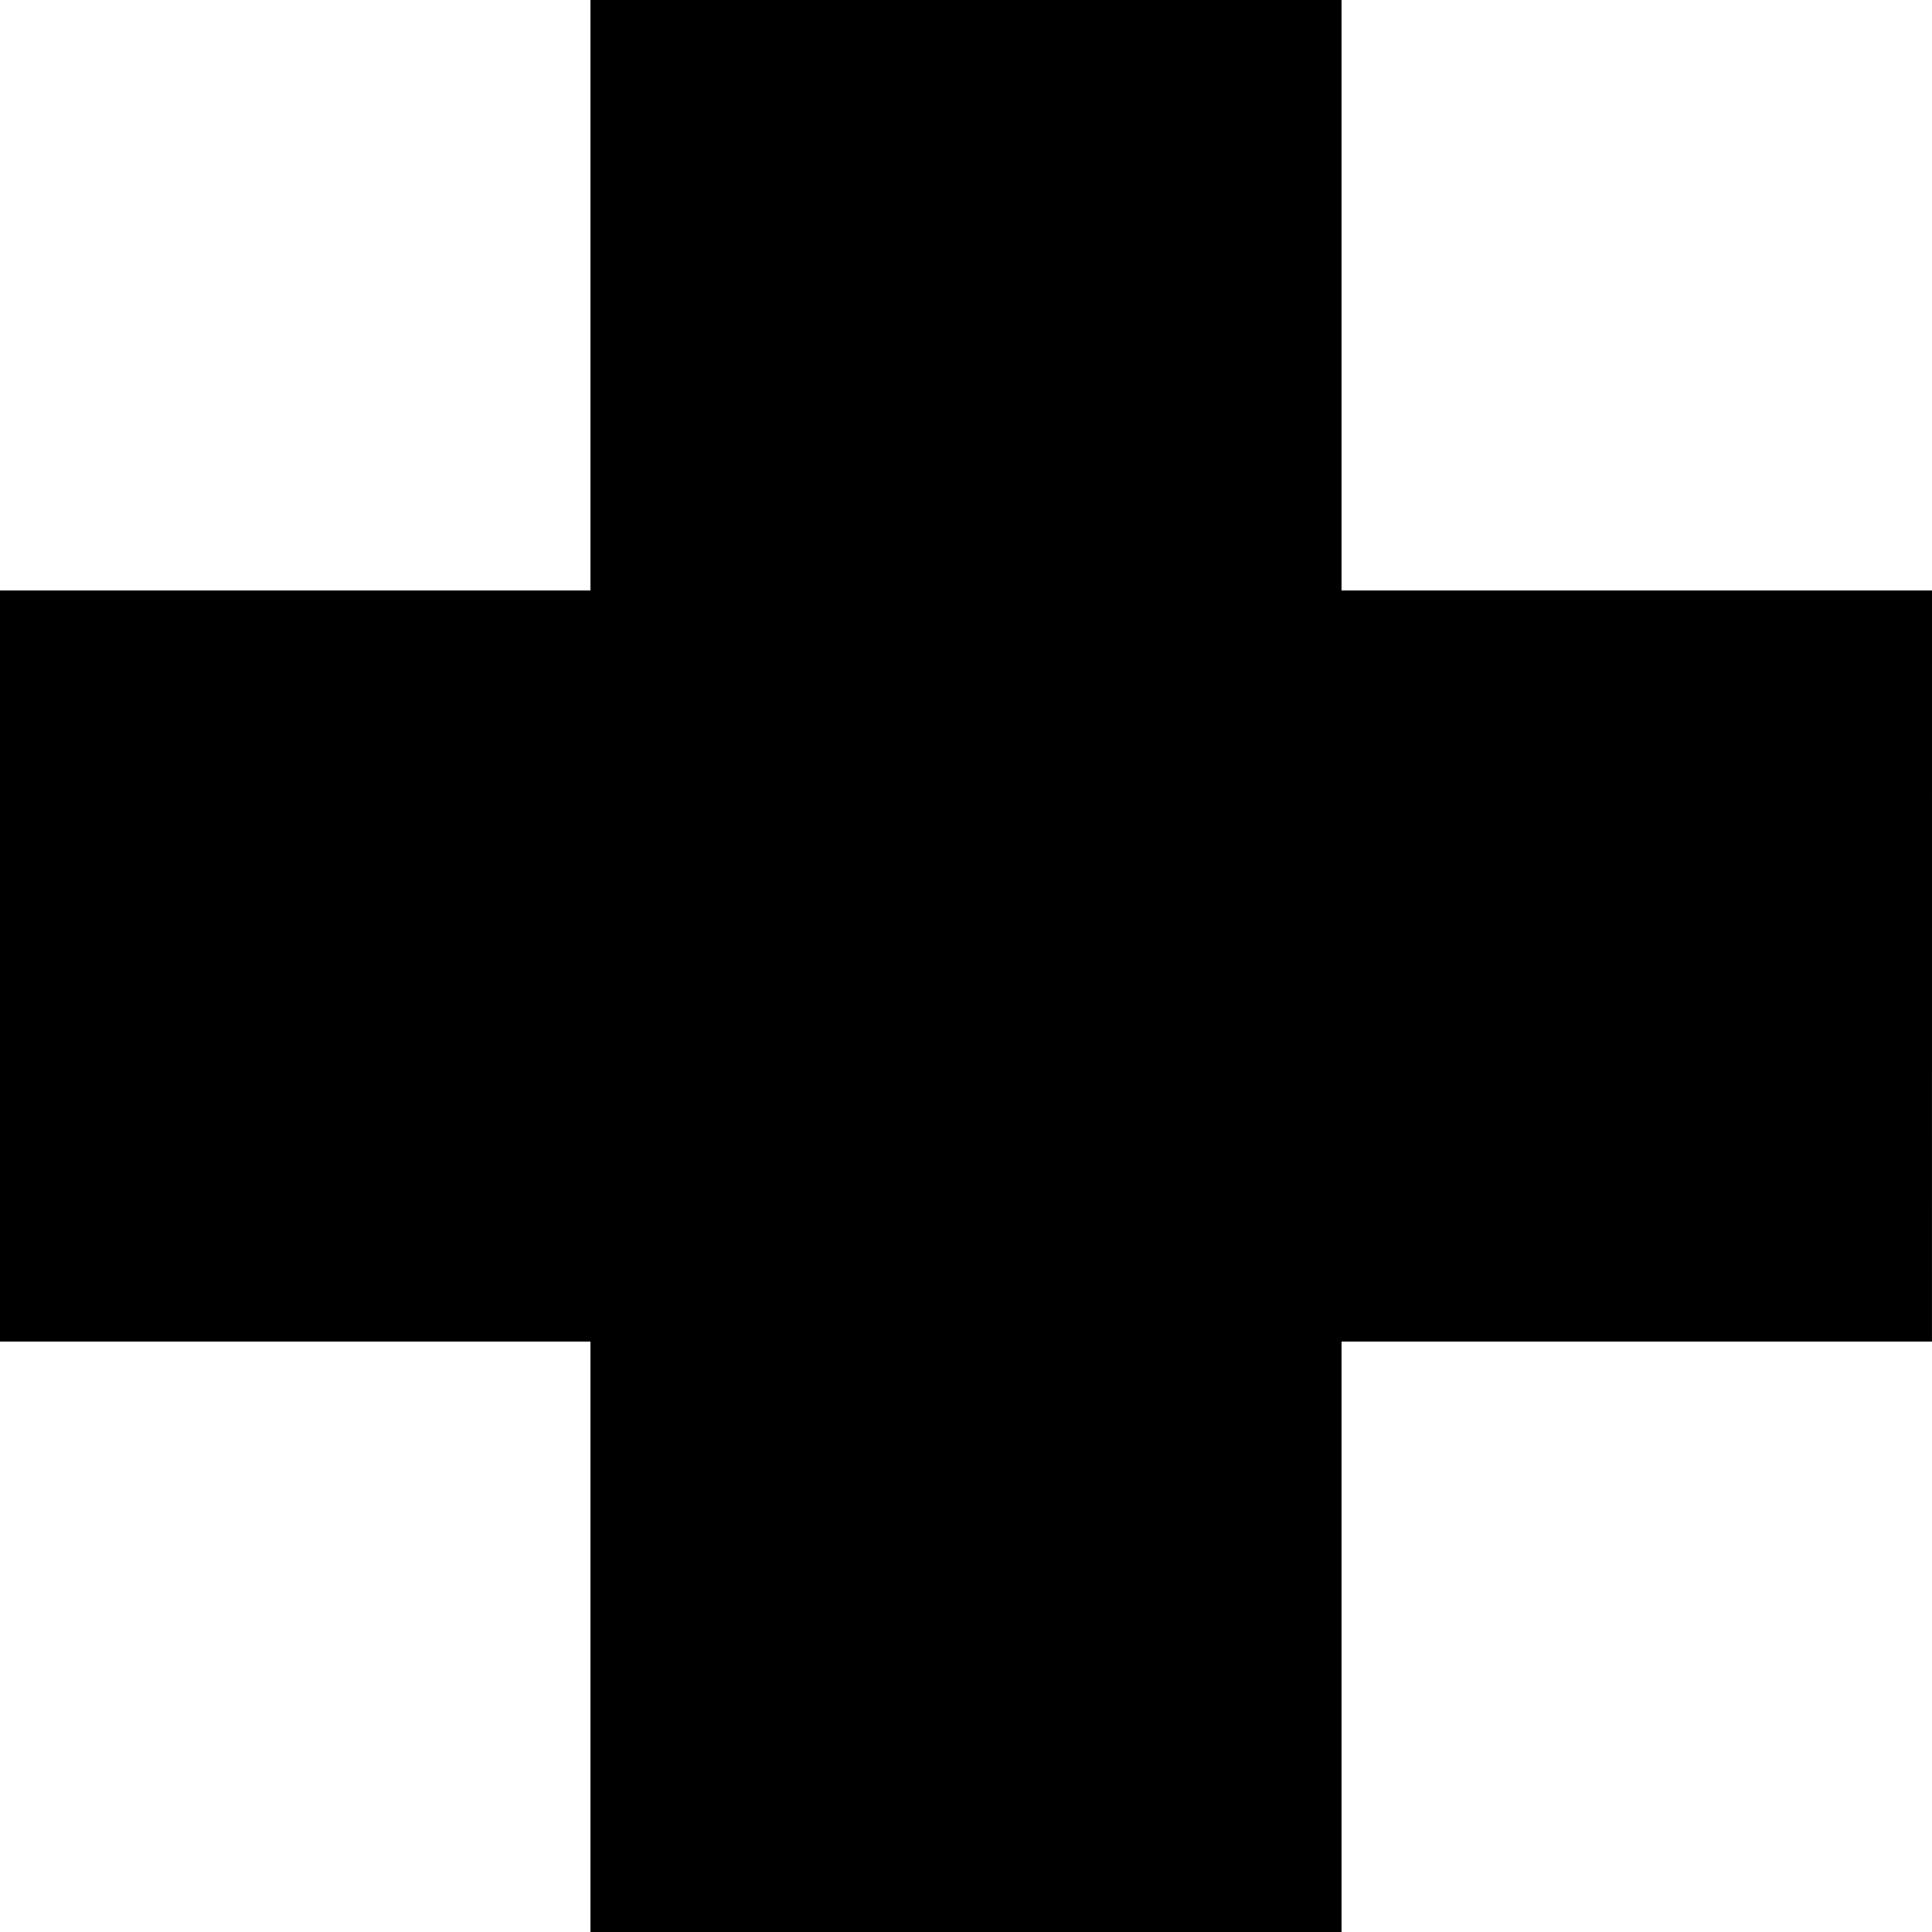 <svg xmlns="http://www.w3.org/2000/svg" width="58.507" height="58.507" viewBox="0 0 58.507 58.507">
  <path id="Path_8" data-name="Path 8" d="M114.494,18.121H96.613V.239H73.868V18.121H55.987V40.866H73.868v17.88H96.613V40.866h17.88Z" transform="translate(-55.987 -0.239)"/>
</svg>
